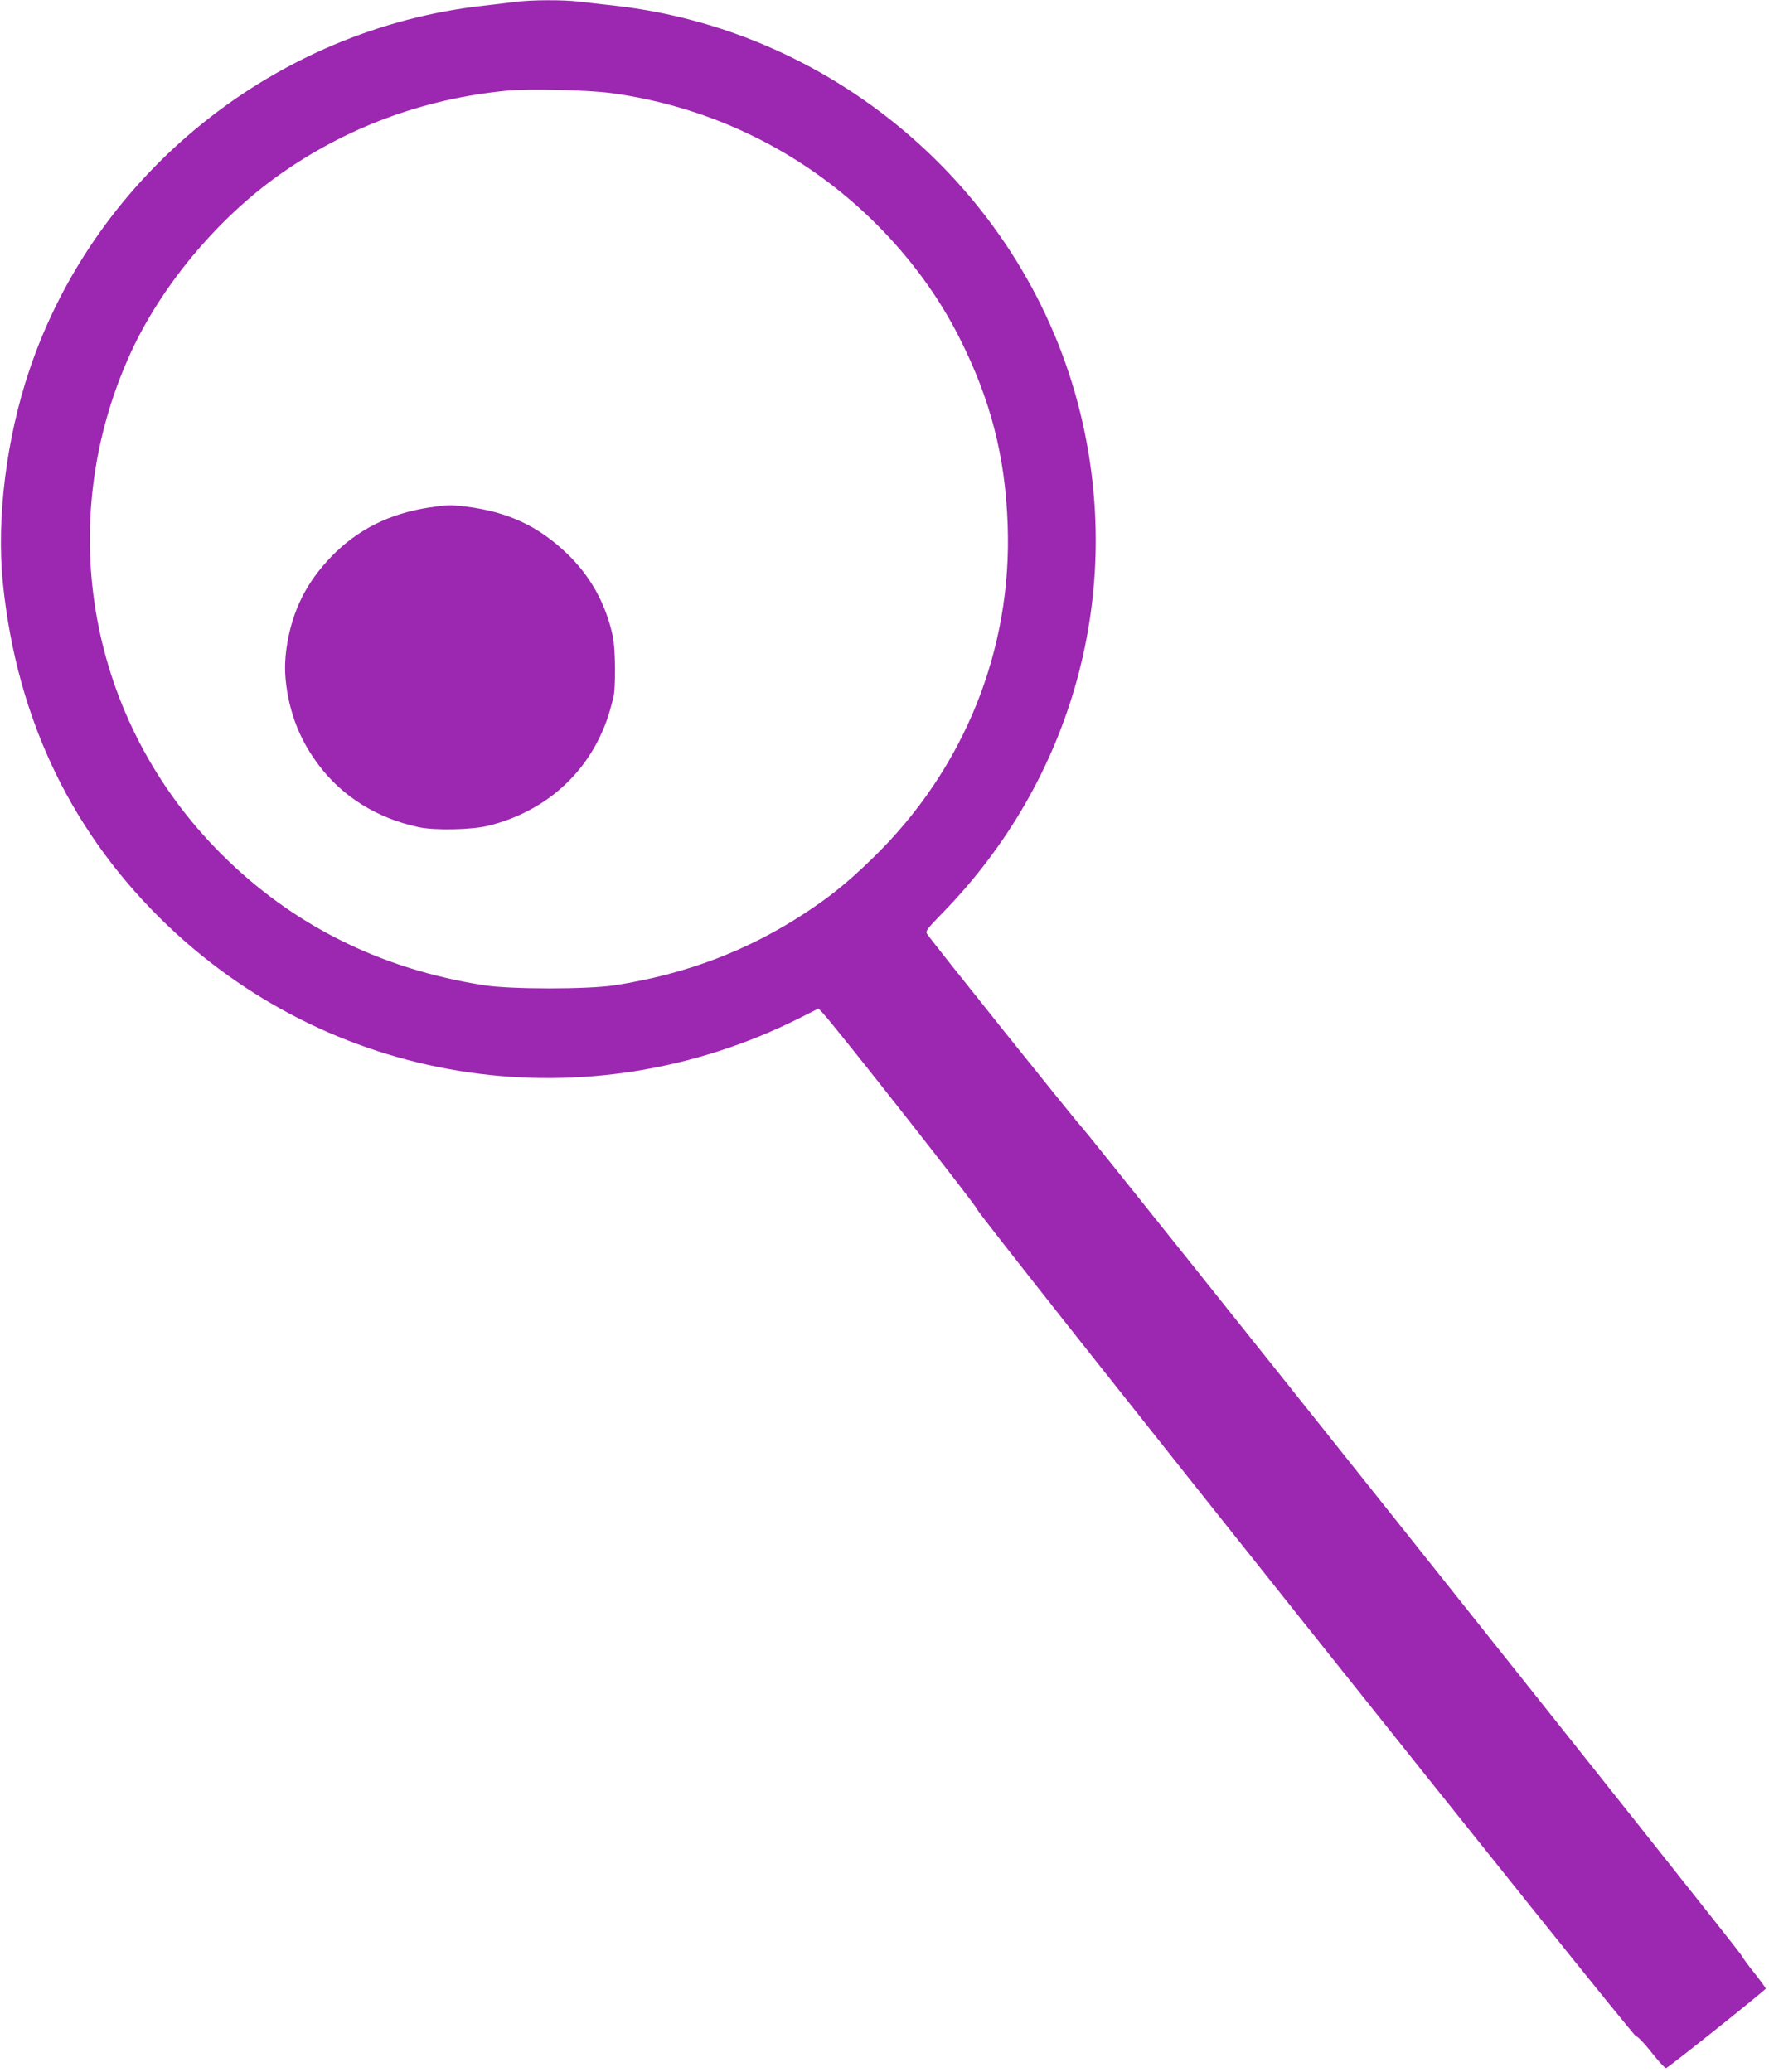 <?xml version="1.0" standalone="no"?>
<!DOCTYPE svg PUBLIC "-//W3C//DTD SVG 20010904//EN"
 "http://www.w3.org/TR/2001/REC-SVG-20010904/DTD/svg10.dtd">
<svg version="1.0" xmlns="http://www.w3.org/2000/svg"
 width="1093pt" height="1280pt" viewBox="0 0 1093 1280"
 preserveAspectRatio="xMidYMid meet">
<g transform="translate(0,1280) scale(0.1,-0.1)"
fill="#9c27b0" stroke="none">
<path d="M3190 12789 c-36 -5 -127 -15 -202 -24 -1285 -143 -2395 -1033 -2806
-2250 -143 -424 -205 -920 -164 -1320 87 -845 430 -1555 1025 -2120 1048 -994
2594 -1218 3897 -565 l117 59 26 -27 c78 -83 956 -1199 954 -1213 -3 -24 4050
-5109 4071 -5109 10 0 53 -45 96 -100 44 -55 84 -99 90 -97 19 6 615 482 616
491 0 4 -32 48 -70 96 -39 48 -76 100 -84 115 -18 34 -4030 5070 -4072 5111
-30 29 -932 1155 -956 1194 -11 17 -1 31 98 132 805 827 1121 1978 848 3090
-329 1340 -1494 2358 -2876 2513 -73 8 -172 19 -219 25 -99 12 -294 11 -389
-1z m585 -564 c624 -84 1198 -368 1640 -810 212 -212 385 -448 513 -702 192
-380 283 -732 298 -1153 29 -775 -269 -1512 -832 -2060 -150 -146 -255 -232
-409 -334 -356 -236 -742 -384 -1185 -453 -165 -26 -645 -26 -810 0 -640 100
-1184 372 -1624 812 -819 819 -1040 2038 -560 3092 188 413 535 830 917 1101
416 295 892 472 1411 522 133 13 501 4 641 -15z"/>
<path d="M2655 9665 c-247 -37 -445 -136 -606 -302 -154 -159 -239 -328 -275
-542 -17 -109 -17 -183 0 -292 29 -171 90 -316 194 -454 146 -196 363 -331
617 -385 99 -22 334 -17 435 9 310 78 554 273 685 546 39 83 54 126 84 241 16
60 14 307 -3 384 -43 201 -139 373 -285 512 -177 169 -365 256 -620 288 -99
12 -119 11 -226 -5z"/>
</g>
</svg>
